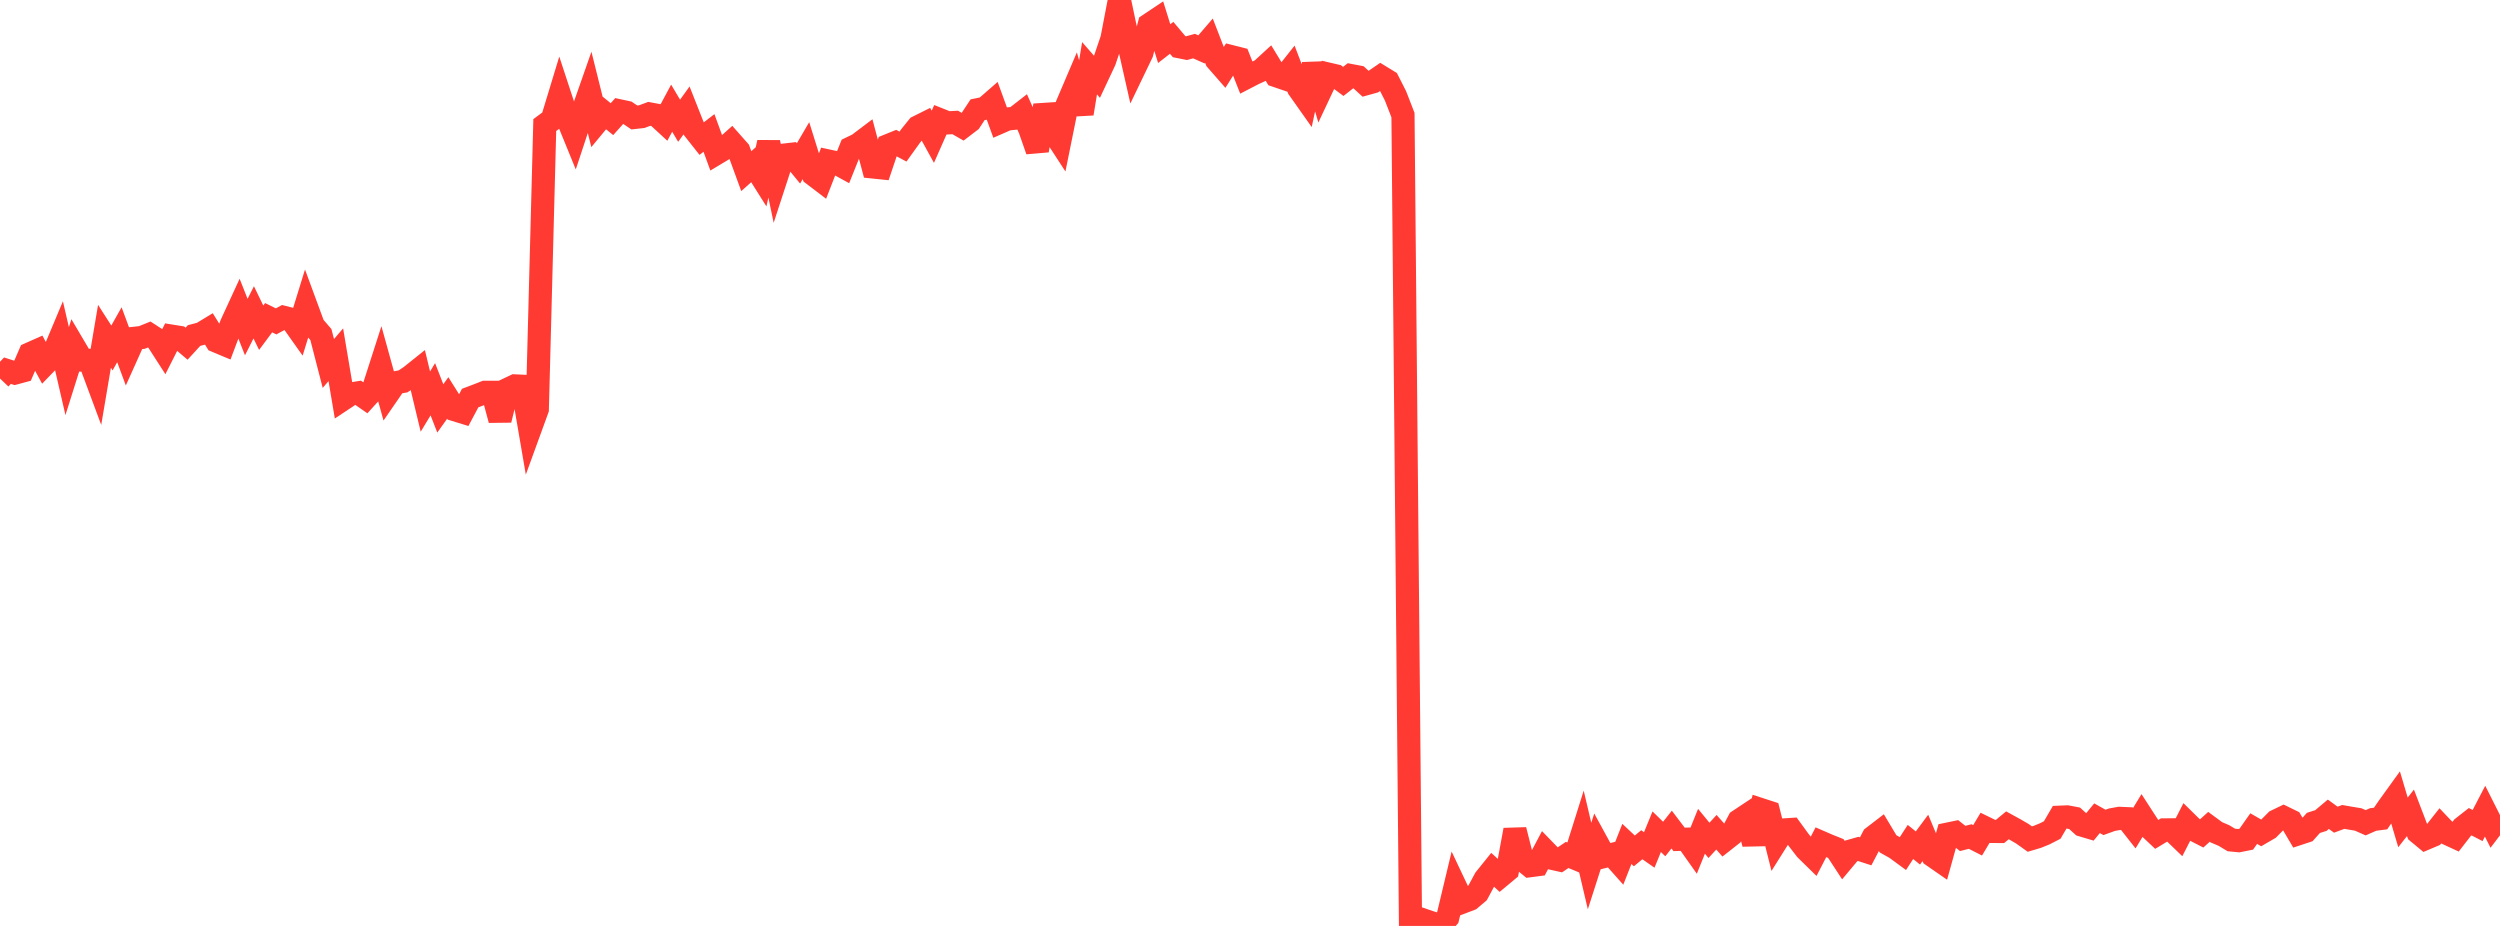 <?xml version="1.0" standalone="no"?>
<!DOCTYPE svg PUBLIC "-//W3C//DTD SVG 1.1//EN" "http://www.w3.org/Graphics/SVG/1.1/DTD/svg11.dtd">

<svg width="135" height="50" viewBox="0 0 135 50" preserveAspectRatio="none" 
  xmlns="http://www.w3.org/2000/svg"
  xmlns:xlink="http://www.w3.org/1999/xlink">


<polyline points="0.0, 20.44 0.403, 20.017 0.806, 20.145 1.209, 20.036 1.612, 19.107 2.015, 18.928 2.418, 19.673 2.821, 19.257 3.224, 18.297 3.627, 20.041 4.03, 18.762 4.433, 19.445 4.836, 19.458 5.239, 20.542 5.642, 18.161 6.045, 18.79 6.448, 18.075 6.851, 19.166 7.254, 18.269 7.657, 18.225 8.06, 18.063 8.463, 18.324 8.866, 18.95 9.269, 18.152 9.672, 18.217 10.075, 18.559 10.478, 18.119 10.881, 18.014 11.284, 17.769 11.687, 18.418 12.09, 18.587 12.493, 17.517 12.896, 16.642 13.299, 17.662 13.701, 16.866 14.104, 17.698 14.507, 17.156 14.91, 17.355 15.313, 17.136 15.716, 17.239 16.119, 17.808 16.522, 16.503 16.925, 17.597 17.328, 18.066 17.731, 19.628 18.134, 19.156 18.537, 21.546 18.94, 21.278 19.343, 21.212 19.746, 21.492 20.149, 21.05 20.552, 19.796 20.955, 21.252 21.358, 20.667 21.761, 20.596 22.164, 20.328 22.567, 20.006 22.97, 21.686 23.373, 21.019 23.776, 22.055 24.179, 21.49 24.582, 22.131 24.985, 22.255 25.388, 21.496 25.791, 21.343 26.194, 21.185 26.597, 21.185 27.0, 22.675 27.403, 21.029 27.806, 20.838 28.209, 20.857 28.612, 23.205 29.015, 22.098 29.418, 6.753 29.821, 6.455 30.224, 5.129 30.627, 6.357 31.03, 7.344 31.433, 6.123 31.836, 4.973 32.239, 6.592 32.642, 6.105 33.045, 6.434 33.448, 5.984 33.851, 6.071 34.254, 6.343 34.657, 6.298 35.06, 6.148 35.463, 6.224 35.866, 6.595 36.269, 5.841 36.672, 6.52 37.075, 5.962 37.478, 6.981 37.881, 7.491 38.284, 7.18 38.687, 8.284 39.09, 8.042 39.493, 7.681 39.896, 8.137 40.299, 9.241 40.701, 8.884 41.104, 9.524 41.507, 7.693 41.91, 9.614 42.313, 8.379 42.716, 8.333 43.119, 8.823 43.522, 8.134 43.925, 9.426 44.328, 9.733 44.731, 8.696 45.134, 8.783 45.537, 9.005 45.94, 7.999 46.343, 7.805 46.746, 7.5 47.149, 9.017 47.552, 9.059 47.955, 7.864 48.358, 7.701 48.761, 7.916 49.164, 7.355 49.567, 6.855 49.97, 6.654 50.373, 7.387 50.776, 6.475 51.179, 6.635 51.582, 6.613 51.985, 6.844 52.388, 6.537 52.791, 5.926 53.194, 5.844 53.597, 5.493 54.0, 6.6 54.403, 6.424 54.806, 6.384 55.209, 6.071 55.612, 6.975 56.015, 8.127 56.418, 5.692 56.821, 7.019 57.224, 7.638 57.627, 5.648 58.03, 4.704 58.433, 6.135 58.836, 3.686 59.239, 4.149 59.642, 3.29 60.045, 2.101 60.448, 0.0 60.851, 1.918 61.254, 3.701 61.657, 2.863 62.06, 1.328 62.463, 1.059 62.866, 2.355 63.269, 2.042 63.672, 2.52 64.075, 2.6 64.478, 2.489 64.881, 2.668 65.284, 2.199 65.687, 3.239 66.09, 3.7 66.493, 3.06 66.896, 3.162 67.299, 4.184 67.701, 3.976 68.104, 3.792 68.507, 3.422 68.91, 4.085 69.313, 4.223 69.716, 3.713 70.119, 4.768 70.522, 5.339 70.925, 3.481 71.328, 4.859 71.731, 4.003 72.134, 4.097 72.537, 4.396 72.94, 4.08 73.343, 4.157 73.746, 4.527 74.149, 4.415 74.552, 4.137 74.955, 4.383 75.358, 5.179 75.761, 6.215 76.164, 49.624 76.567, 49.58 76.97, 49.72 77.373, 49.854 77.776, 50.0 78.179, 49.542 78.582, 47.857 78.985, 48.709 79.388, 48.556 79.791, 48.215 80.194, 47.466 80.597, 46.965 81.0, 47.333 81.403, 46.997 81.806, 44.818 82.209, 46.418 82.612, 46.748 83.015, 46.695 83.418, 45.933 83.821, 46.349 84.224, 46.439 84.627, 46.167 85.03, 46.335 85.433, 45.053 85.836, 46.765 86.239, 45.508 86.642, 46.246 87.045, 46.145 87.448, 46.598 87.851, 45.572 88.254, 45.948 88.657, 45.616 89.06, 45.897 89.463, 44.913 89.866, 45.307 90.269, 44.797 90.672, 45.327 91.075, 45.316 91.478, 45.886 91.881, 44.889 92.284, 45.38 92.687, 44.941 93.09, 45.398 93.493, 45.081 93.896, 44.318 94.299, 44.051 94.701, 45.563 95.104, 43.725 95.507, 43.856 95.91, 45.459 96.313, 44.818 96.716, 44.792 97.119, 45.346 97.522, 45.868 97.925, 46.263 98.328, 45.483 98.731, 45.658 99.134, 45.819 99.537, 46.436 99.94, 45.955 100.343, 45.841 100.746, 45.971 101.149, 45.203 101.552, 44.893 101.955, 45.567 102.358, 45.791 102.761, 46.086 103.164, 45.466 103.567, 45.791 103.97, 45.248 104.373, 46.21 104.776, 46.49 105.179, 45.042 105.582, 44.958 105.985, 45.276 106.388, 45.173 106.791, 45.377 107.194, 44.701 107.597, 44.897 108.0, 44.9 108.403, 44.567 108.806, 44.789 109.209, 45.023 109.612, 45.31 110.015, 45.19 110.418, 45.026 110.821, 44.819 111.224, 44.129 111.627, 44.112 112.03, 44.189 112.433, 44.556 112.836, 44.676 113.239, 44.184 113.642, 44.41 114.045, 44.264 114.448, 44.191 114.851, 44.208 115.254, 44.719 115.657, 44.057 116.06, 44.679 116.463, 45.058 116.866, 44.815 117.269, 44.811 117.672, 45.2 118.075, 44.412 118.478, 44.808 118.881, 45.014 119.284, 44.649 119.687, 44.945 120.09, 45.117 120.493, 45.359 120.896, 45.397 121.299, 45.316 121.701, 44.744 122.104, 44.976 122.507, 44.741 122.91, 44.334 123.313, 44.14 123.716, 44.337 124.119, 45.019 124.522, 44.886 124.925, 44.436 125.328, 44.309 125.731, 43.97 126.134, 44.263 126.537, 44.114 126.94, 44.184 127.343, 44.251 127.746, 44.429 128.149, 44.252 128.552, 44.2 128.955, 43.611 129.358, 43.052 129.761, 44.41 130.164, 43.894 130.567, 44.947 130.97, 45.282 131.373, 45.111 131.776, 44.599 132.179, 45.022 132.582, 45.208 132.985, 44.688 133.388, 44.372 133.791, 44.579 134.194, 43.804 134.597, 44.604 135.0, 44.073" fill="none" stroke="#ff3a33" stroke-width="1.25"/>

</svg>